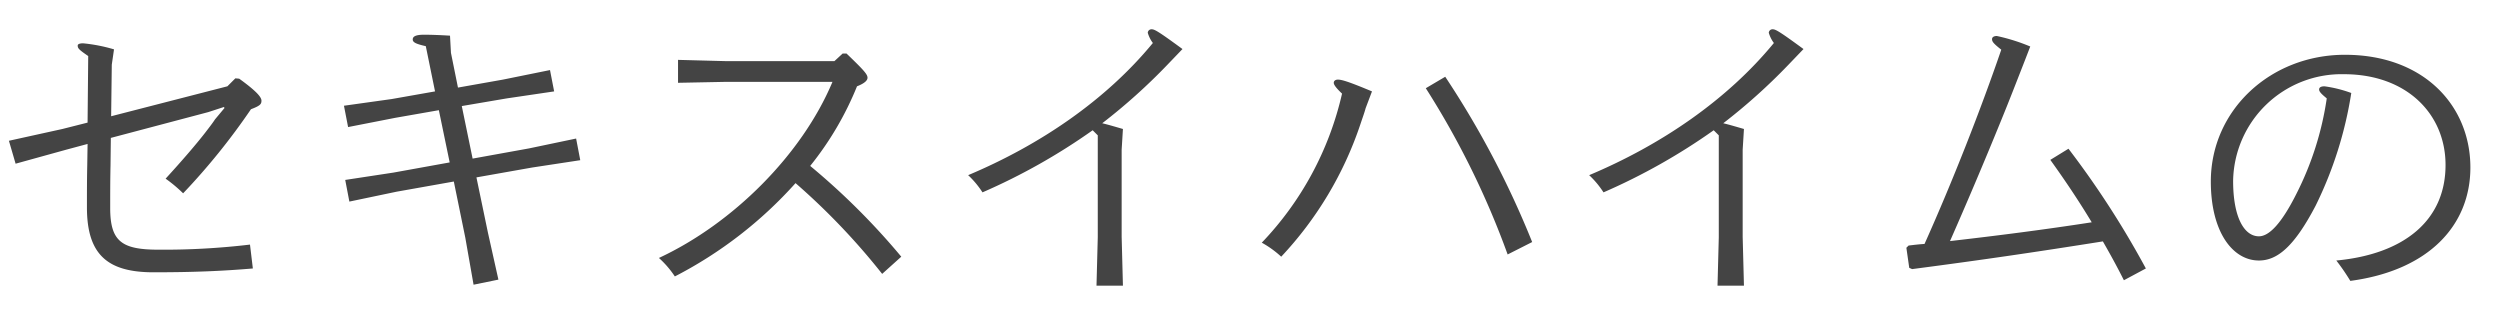 <svg height="40" viewBox="0 0 314 40" width="314" xmlns="http://www.w3.org/2000/svg"><path d="m16.32-28.8a20.47 20.47 0 0 0 -3.88-.76c-.48 0-.68.12-.68.28 0 .36.16.52 1.32 1.32l-.08 8.36-3.16.8-6.72 1.48.84 2.88 6.36-1.76 2.68-.72-.04 2.64c-.04 1.84-.04 3.48-.04 5.32 0 5.92 2.56 8.16 8.36 8.16 5.08 0 8.68-.16 12.48-.48l-.36-3a91.823 91.823 0 0 1 -11.48.64c-4.64 0-6.08-1.04-6.08-5.24 0-1.8 0-3.48.04-5.28l.04-3.52 12.24-3.24 1.96-.64.08.12-1.2 1.44c-.28.44-.72 1-1.24 1.68-1.12 1.44-2.8 3.4-4.96 5.76a17.8 17.8 0 0 1 2.2 1.84 83.239 83.239 0 0 0 8.52-10.56c1.16-.44 1.32-.64 1.32-1.08 0-.4-.52-1.12-2.8-2.76l-.48-.04-1 1-14.6 3.76.08-6.48zm42.2-1.72c-1.28-.08-2.48-.12-3.24-.12-1.2 0-1.44.28-1.44.6 0 .36.4.56 1.64.84l1.16 5.68-5.44.96-6 .84.52 2.68 5.92-1.16 5.48-.96 1.36 6.56-7.08 1.28-6.04.92.52 2.72 5.92-1.24 7.2-1.28 1.44 7.04 1.04 5.92 3.12-.64-1.32-5.92-1.44-6.92 7-1.24 6.04-.92-.52-2.72-5.92 1.24-7.08 1.28-1.36-6.6 5.64-.96 5.96-.88-.52-2.68-5.92 1.2-5.64 1-.88-4.36zm34.72 3.2-6.08-.16v2.88l6.08-.12h13.32c-3.84 9.16-12.52 17.8-21.8 22.12a12.069 12.069 0 0 1 2 2.32 52.778 52.778 0 0 0 15.16-11.72 85.336 85.336 0 0 1 10.88 11.4l2.4-2.16a87.9 87.9 0 0 0 -11.44-11.4 39.568 39.568 0 0 0 5.88-10c.92-.36 1.32-.72 1.32-1.08 0-.44-.52-1-2.64-3.04h-.48l-1.04.96zm57.28-1.52c-2.84-2.08-3.48-2.48-3.84-2.48a.466.466 0 0 0 -.52.44 4 4 0 0 0 .64 1.28c-5.88 7.16-14.16 12.8-23.2 16.6a11.477 11.477 0 0 1 1.8 2.16 77.069 77.069 0 0 0 13.84-7.8l.64.64v12.8l-.16 6.08h3.32l-.16-6.12v-10.96l.16-2.6c-.84-.24-1.76-.52-2.6-.72a73.693 73.693 0 0 0 8.16-7.32zm30.56 4.92a105.615 105.615 0 0 1 10.28 20.88l3.08-1.56a114.758 114.758 0 0 0 -10.92-20.76zm-6.76.4c-2.96-1.24-3.8-1.48-4.28-1.48-.36 0-.52.2-.52.4 0 .24.28.64 1.04 1.36a39.864 39.864 0 0 1 -10.08 18.72 12.537 12.537 0 0 1 2.44 1.76 45.215 45.215 0 0 0 9.92-16.56c.28-.84.56-1.6.68-2.08zm54.2-5.32c-2.84-2.08-3.48-2.48-3.84-2.48a.466.466 0 0 0 -.52.44 4 4 0 0 0 .64 1.28c-5.88 7.16-14.16 12.8-23.2 16.6a11.476 11.476 0 0 1 1.8 2.16 77.069 77.069 0 0 0 13.84-7.8l.64.64v12.8l-.16 6.08h3.32l-.16-6.12v-10.96l.16-2.6c-.84-.24-1.76-.52-2.6-.72a73.693 73.693 0 0 0 8.16-7.32zm43 27.56a113.615 113.615 0 0 0 -9.72-15.04l-2.28 1.4c1.84 2.56 3.56 5.12 5.2 7.84-5.92.92-11.88 1.68-17.8 2.36 2.08-4.72 4.24-9.8 6.44-15.2 1-2.44 1.96-4.92 2.96-7.48l.68-1.76a23.84 23.84 0 0 0 -4.2-1.32c-.32 0-.6.12-.6.4 0 .32.2.56 1.16 1.32-2.56 7.48-6.12 16.56-9.64 24.4-.68.04-1.32.12-2 .2l-.28.28.36 2.52.36.16c9.16-1.2 15.64-2.16 23.96-3.48.92 1.6 1.8 3.2 2.64 4.88zm23.92-1a26.49 26.49 0 0 1 1.76 2.56c9.88-1.32 15.08-7 15.08-14.24 0-7.76-5.84-14.16-15.76-14.16-9.32 0-16.84 6.92-16.84 15.92 0 6.36 2.76 9.92 6.04 9.92 2.32 0 4.44-1.76 7.12-6.88a48.986 48.986 0 0 0 4.48-14.16 15.984 15.984 0 0 0 -3.36-.84c-.48 0-.68.16-.68.4 0 .32.44.68.96 1.12a38.757 38.757 0 0 1 -3.8 11.96c-1.92 3.84-3.48 5.36-4.72 5.36-1.84 0-3.24-2.36-3.24-6.96a13.623 13.623 0 0 1 13.92-13.4c7.88 0 12.76 5 12.76 11.4 0 6.96-5.2 11.2-13.72 12z" fill="#444" transform="translate(-2 35)"/><path d="m0 0h314v40h-314z" fill="none"/></svg>
